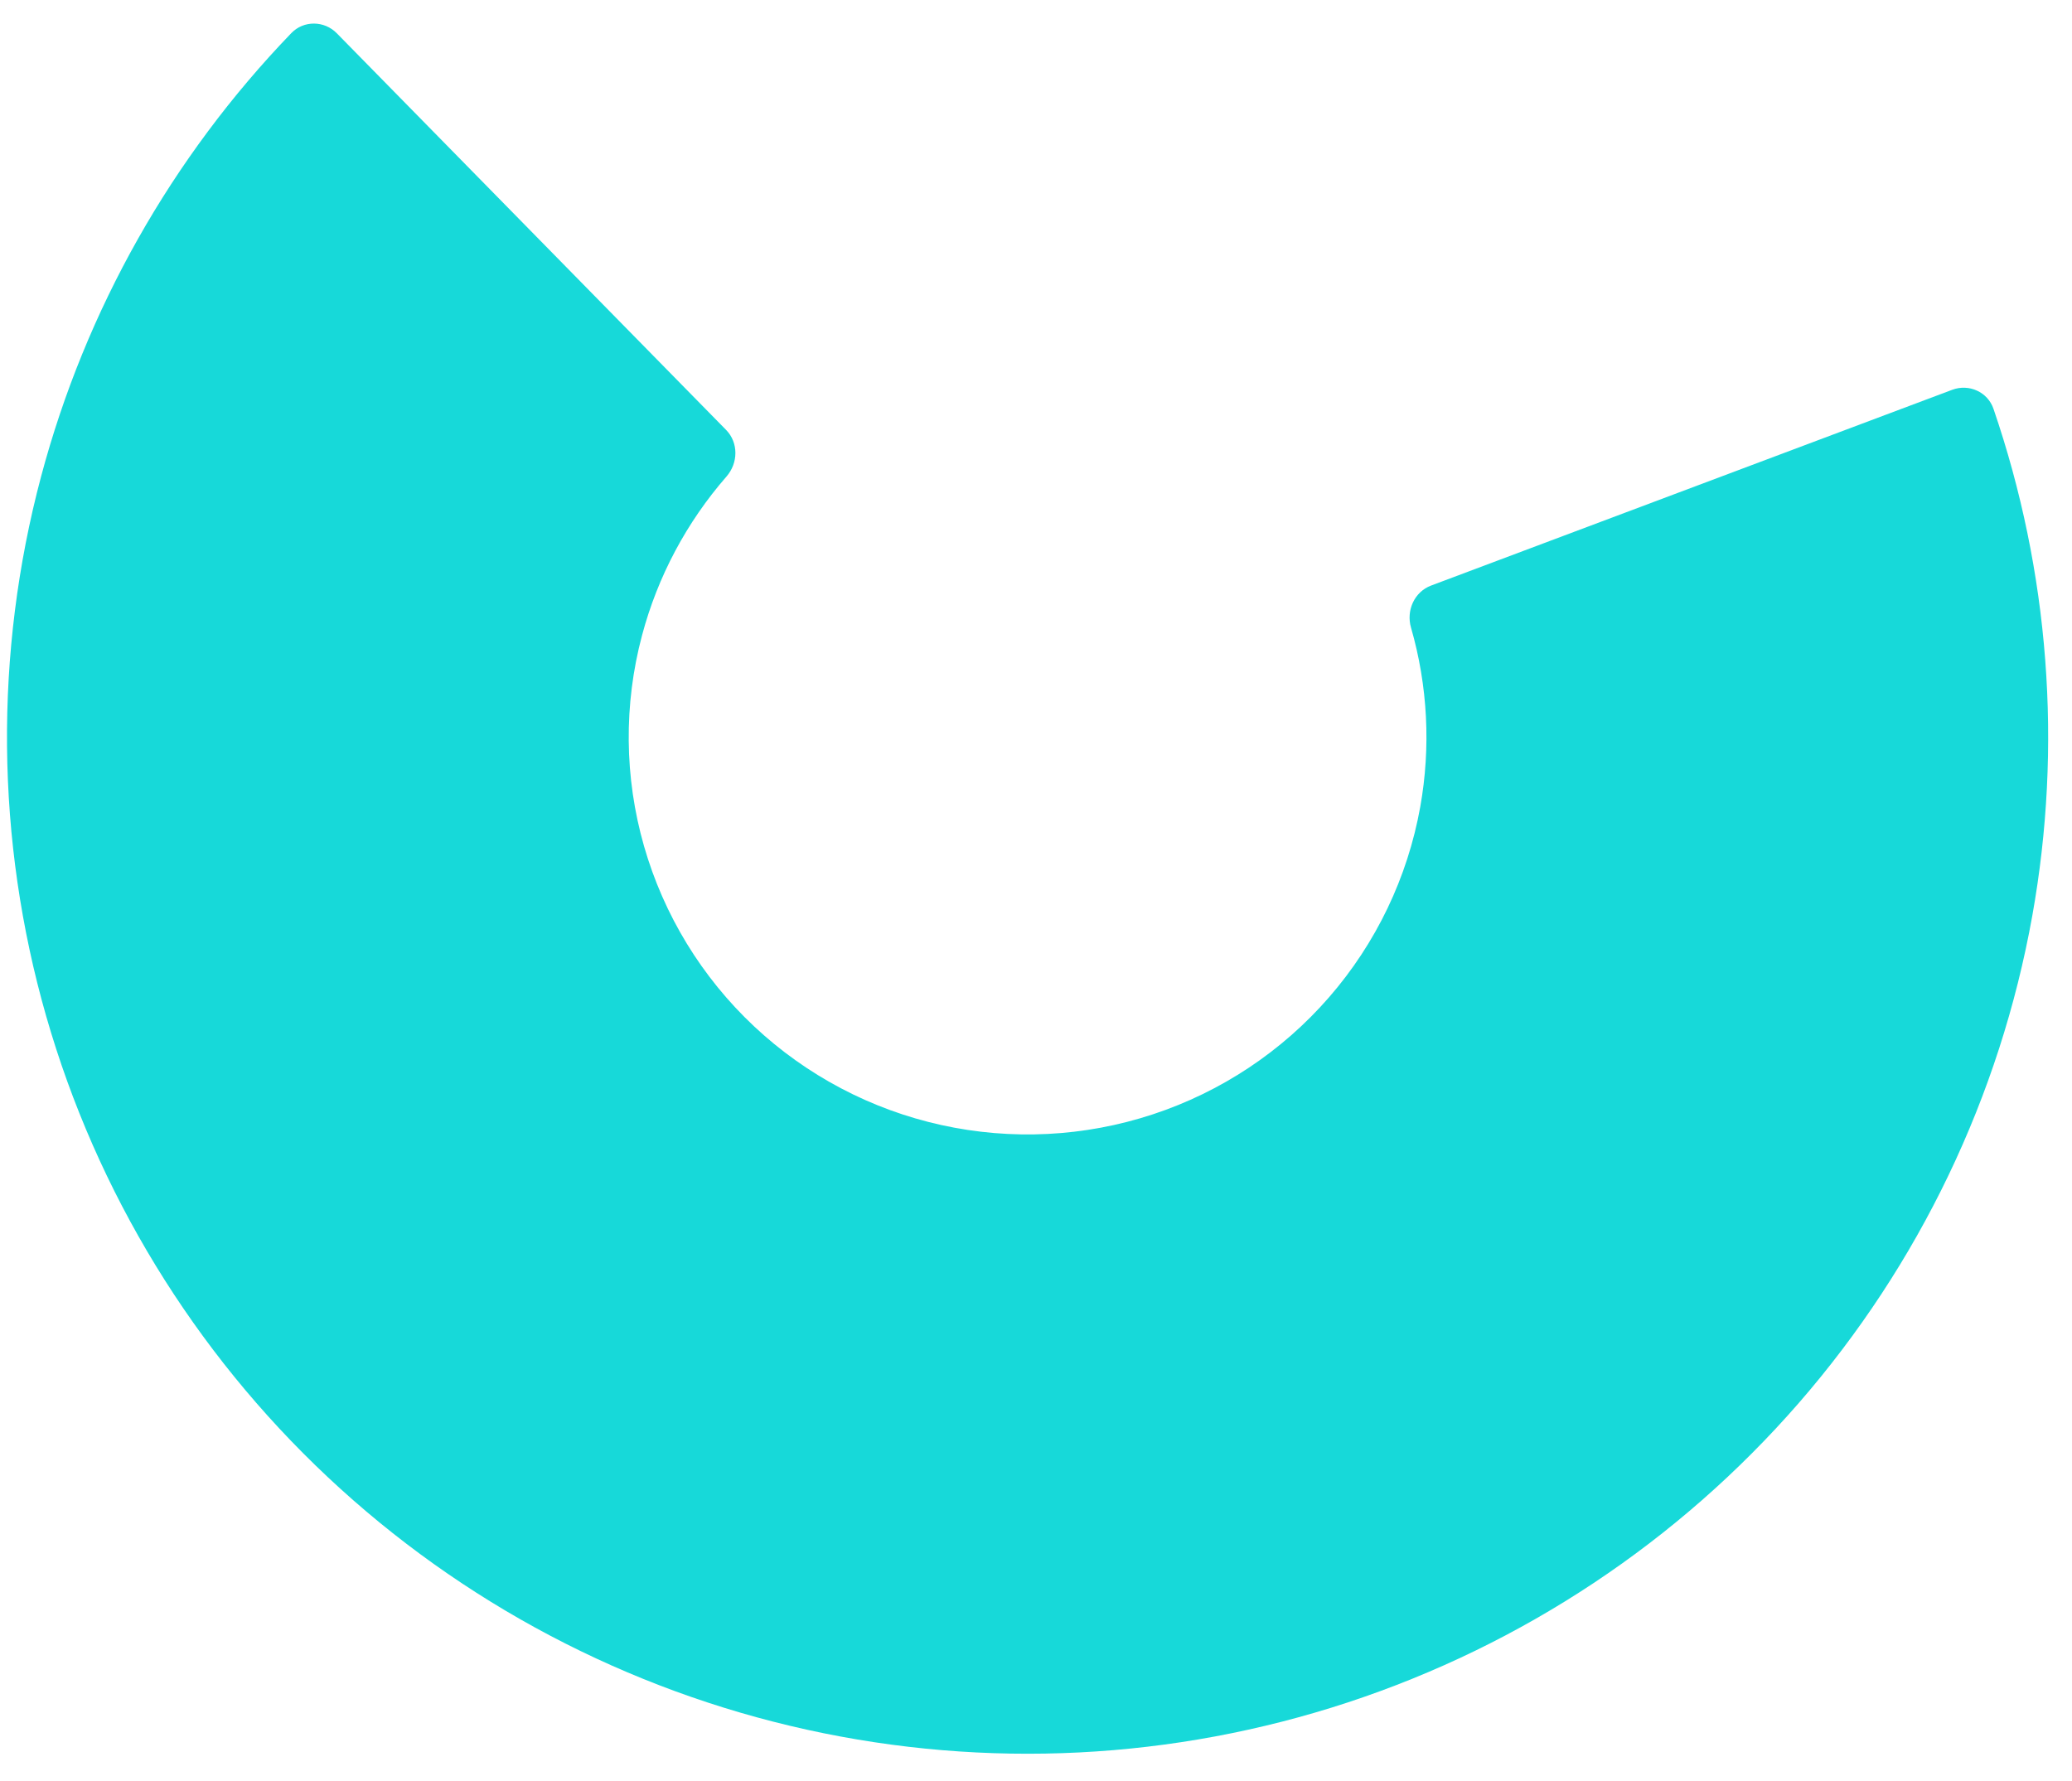 <?xml version="1.0" encoding="UTF-8"?> <svg xmlns="http://www.w3.org/2000/svg" width="57" height="49" viewBox="0 0 57 49" fill="none"><path d="M9.265 0.915C8.921 0.564 8.355 0.557 8.014 0.911C4.723 4.326 2.353 8.521 1.131 13.106C-0.166 17.978 -0.118 23.108 1.27 27.955C2.659 32.801 5.336 37.184 9.019 40.639C12.703 44.095 17.255 46.495 22.195 47.585C27.134 48.675 32.278 48.416 37.082 46.834C41.886 45.251 46.171 42.406 49.485 38.597C52.798 34.788 55.017 30.158 55.907 25.197C56.744 20.527 56.375 15.727 54.84 11.247C54.681 10.782 54.165 10.551 53.704 10.724L39.37 16.109C38.909 16.282 38.68 16.794 38.816 17.265C39.277 18.866 39.365 20.554 39.07 22.201C38.722 24.14 37.855 25.95 36.56 27.438C35.265 28.927 33.59 30.039 31.713 30.657C29.835 31.276 27.825 31.377 25.895 30.951C23.964 30.525 22.185 29.587 20.745 28.236C19.306 26.886 18.26 25.173 17.717 23.279C17.174 21.385 17.155 19.38 17.663 17.476C18.093 15.859 18.89 14.366 19.986 13.109C20.309 12.739 20.319 12.179 19.975 11.828L9.265 0.915Z" fill="#17D9D9"></path></svg> 